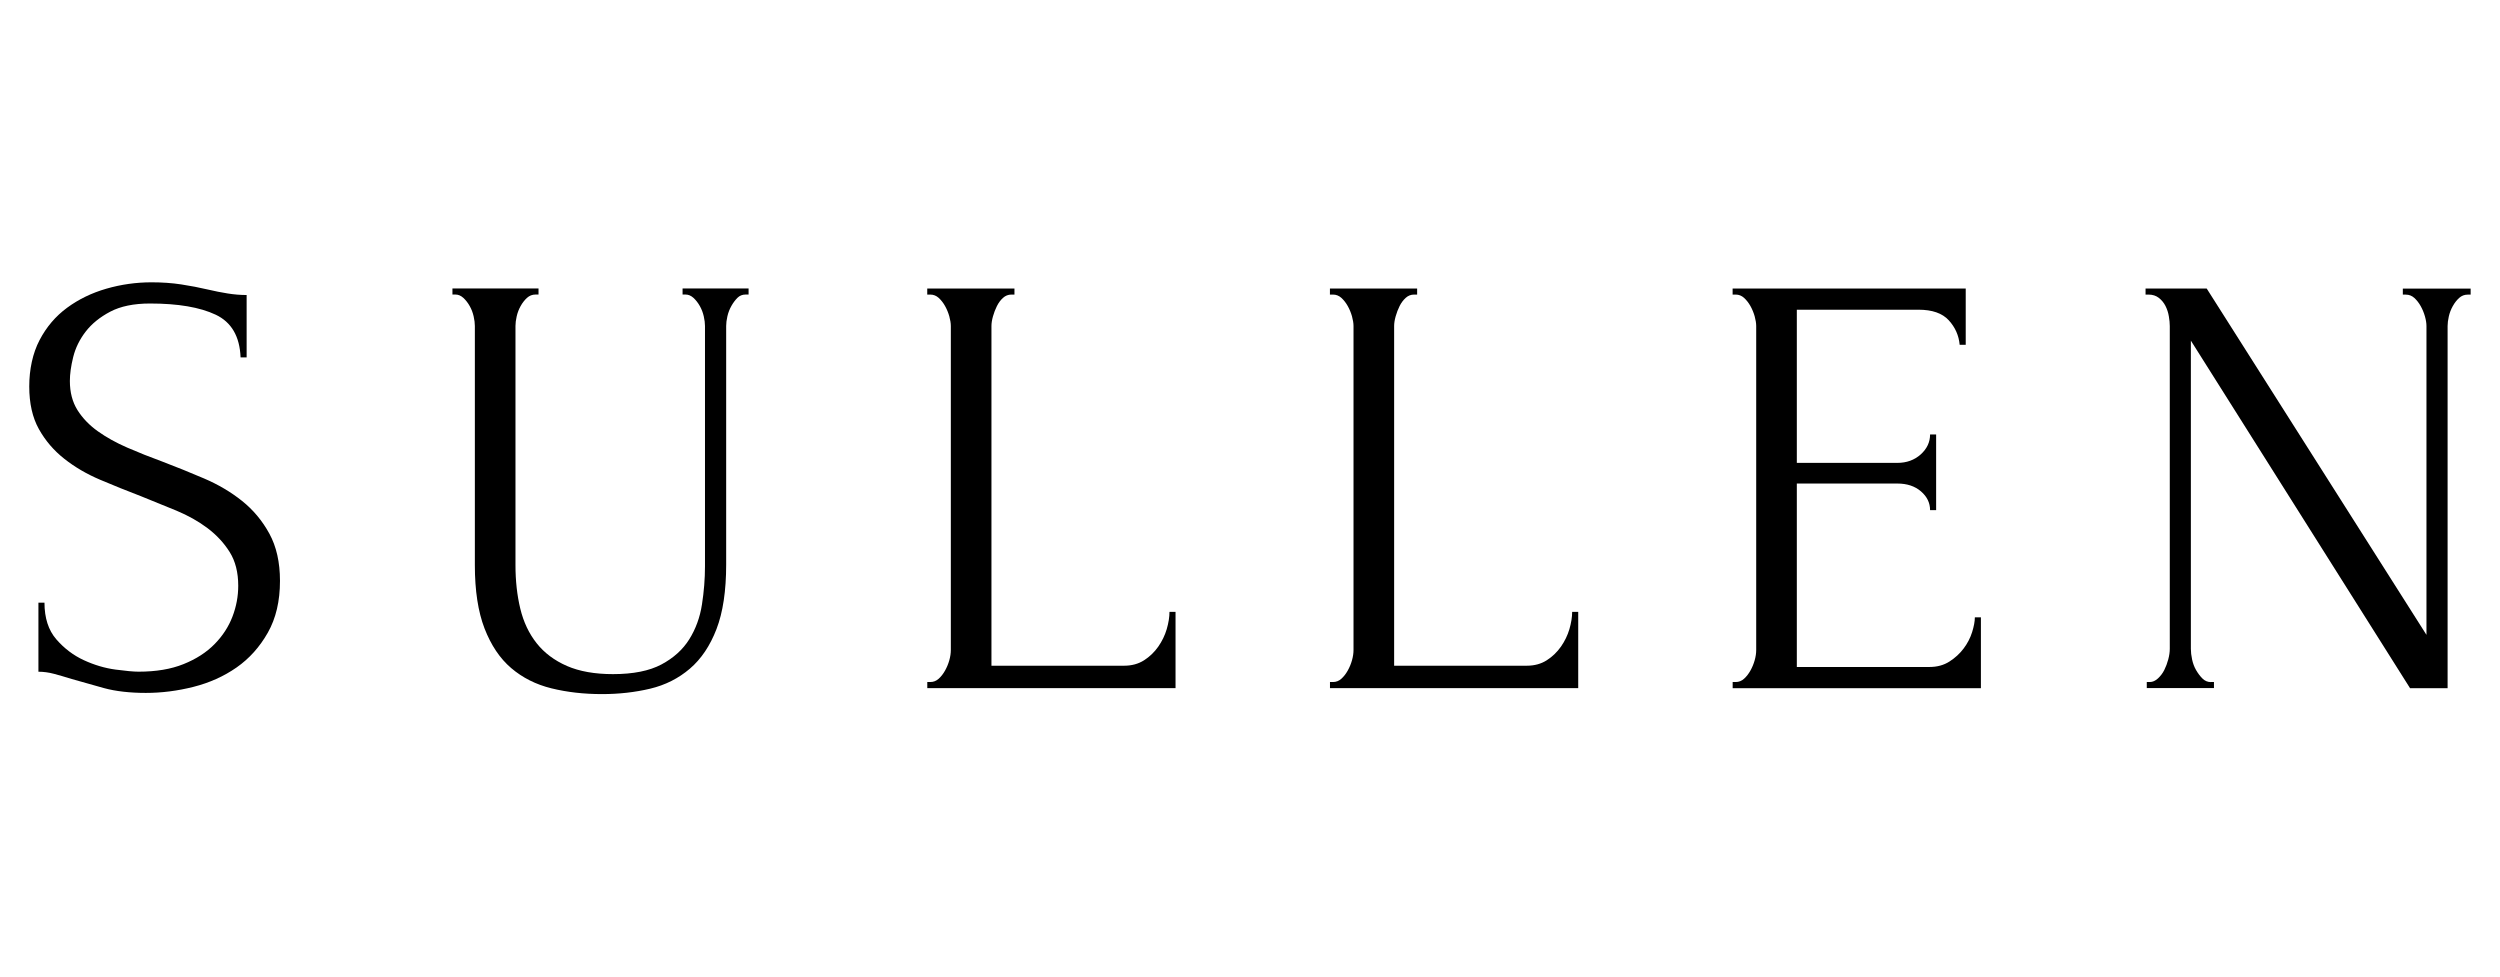 <?xml version="1.0" encoding="UTF-8"?><svg id="_レイヤー_1" xmlns="http://www.w3.org/2000/svg" viewBox="0 0 512 200"><path d="m57.34,118.97c0,4.14-.83,7.67-2.49,10.6-1.66,2.93-3.79,5.31-6.4,7.13-2.61,1.82-5.56,3.14-8.83,3.97-3.28.83-6.53,1.24-9.76,1.24s-6.18-.33-8.58-.99-4.6-1.28-6.59-1.86c-1.32-.41-2.52-.76-3.6-1.05-1.08-.29-2.15-.44-3.22-.44v-14.14h1.24c0,3.14.81,5.64,2.42,7.5,1.61,1.86,3.5,3.29,5.65,4.28s4.31,1.63,6.47,1.92c2.16.29,3.73.43,4.73.43,3.57,0,6.64-.51,9.21-1.55,2.57-1.03,4.69-2.4,6.35-4.09,1.66-1.69,2.88-3.57,3.67-5.64.79-2.06,1.18-4.17,1.18-6.32,0-2.73-.58-5.02-1.74-6.88-1.16-1.86-2.67-3.49-4.53-4.9-1.86-1.4-3.99-2.6-6.39-3.6-2.4-.99-4.84-1.98-7.32-2.98-2.81-1.07-5.58-2.19-8.31-3.35-2.73-1.16-5.17-2.58-7.32-4.28-2.15-1.69-3.89-3.72-5.21-6.08-1.32-2.36-1.98-5.27-1.98-8.74s.7-6.8,2.11-9.49c1.4-2.69,3.29-4.9,5.64-6.63s5.04-3.04,8.06-3.91c3.02-.87,6.1-1.3,9.24-1.3,2.15,0,4.17.14,6.08.43,1.9.29,3.72.64,5.46,1.05,1.4.33,2.77.6,4.09.81,1.32.21,2.6.31,3.84.31v12.77h-1.24c-.17-4.3-1.87-7.21-5.1-8.74-3.24-1.53-7.72-2.29-13.44-2.29-3.32,0-6.04.56-8.15,1.67s-3.8,2.48-5.04,4.09-2.09,3.35-2.55,5.21c-.46,1.86-.68,3.49-.68,4.9,0,2.32.52,4.3,1.55,5.95,1.04,1.65,2.43,3.1,4.17,4.34s3.75,2.36,6.03,3.35,4.66,1.94,7.15,2.85c2.82,1.07,5.68,2.23,8.58,3.47s5.49,2.77,7.77,4.59c2.28,1.82,4.15,4.05,5.6,6.7,1.45,2.65,2.18,5.87,2.18,9.67Z"/><path d="m92.68,59.08h17.61v1.24h-.62c-.66,0-1.24.23-1.74.68-.5.46-.93,1.01-1.3,1.67-.37.66-.64,1.36-.81,2.11-.17.74-.25,1.41-.25,1.98v48.98c0,3.22.33,6.2.99,8.93.66,2.73,1.78,5.09,3.35,7.07,1.57,1.98,3.64,3.53,6.2,4.65,2.56,1.11,5.7,1.67,9.43,1.67,4.13,0,7.44-.66,9.92-1.98,2.48-1.32,4.38-3.04,5.7-5.15,1.32-2.11,2.19-4.49,2.6-7.13.41-2.64.62-5.25.62-7.81v-49.23c0-.58-.08-1.24-.25-1.98-.17-.74-.43-1.45-.81-2.11-.37-.66-.81-1.22-1.3-1.67-.5-.45-1.03-.68-1.61-.68h-.62v-1.24h13.52v1.24h-.62c-.66,0-1.22.23-1.67.68-.45.46-.87,1.01-1.24,1.67-.37.66-.64,1.36-.81,2.11-.17.74-.25,1.41-.25,1.98v48.86c0,5.37-.66,9.78-1.98,13.21-1.32,3.43-3.14,6.14-5.46,8.12-2.32,1.98-5.02,3.35-8.12,4.09-3.1.74-6.39,1.11-9.86,1.11-3.72,0-7.17-.39-10.36-1.18-3.18-.78-5.93-2.17-8.25-4.15s-4.13-4.69-5.46-8.12c-1.32-3.43-1.98-7.75-1.98-12.96v-48.98c0-.58-.08-1.24-.25-1.98-.17-.74-.43-1.45-.81-2.11-.37-.66-.81-1.22-1.3-1.67-.5-.45-1.03-.68-1.61-.68h-.62v-1.24Z"/><path d="m189.9,139.68h.62c.66,0,1.24-.23,1.73-.68.5-.45.93-1.01,1.3-1.67.37-.66.66-1.36.87-2.11.21-.74.31-1.45.31-2.11v-66.34c0-.58-.11-1.24-.31-1.98-.21-.74-.5-1.45-.87-2.11-.37-.66-.81-1.22-1.3-1.67-.5-.45-1.07-.68-1.73-.68h-.62v-1.24h17.86v1.24h-.62c-.66,0-1.24.23-1.73.68-.5.46-.91,1.01-1.24,1.67-.33.66-.6,1.36-.81,2.11-.21.74-.31,1.41-.31,1.98v69.57h27.16c1.57,0,2.93-.37,4.09-1.11,1.16-.74,2.13-1.68,2.91-2.79.78-1.12,1.36-2.31,1.74-3.6.37-1.28.56-2.46.56-3.53h1.24v15.62h-50.84v-1.24Z"/><path d="m272.37,139.68h.62c.66,0,1.24-.23,1.73-.68.5-.45.93-1.01,1.3-1.67.37-.66.66-1.36.87-2.11.21-.74.31-1.45.31-2.11v-66.34c0-.58-.11-1.24-.31-1.98-.21-.74-.5-1.45-.87-2.11-.37-.66-.81-1.22-1.3-1.67-.5-.45-1.07-.68-1.73-.68h-.62v-1.24h17.86v1.24h-.62c-.66,0-1.24.23-1.73.68-.5.46-.91,1.01-1.24,1.67-.33.66-.6,1.36-.81,2.11-.21.74-.31,1.41-.31,1.98v69.57h27.16c1.57,0,2.93-.37,4.09-1.11,1.16-.74,2.13-1.68,2.91-2.79.78-1.12,1.36-2.31,1.74-3.6.37-1.28.56-2.46.56-3.53h1.24v15.62h-50.84v-1.24Z"/><path d="m354.84,139.68h.62c.66,0,1.24-.23,1.73-.68.5-.45.93-1.01,1.3-1.67.37-.66.66-1.36.87-2.11.21-.74.31-1.45.31-2.11v-66.34c0-.58-.11-1.24-.31-1.98-.21-.74-.5-1.45-.87-2.11-.37-.66-.81-1.22-1.3-1.67-.5-.45-1.07-.68-1.73-.68h-.62v-1.24h47.74v11.53h-1.24c-.17-1.9-.91-3.58-2.23-5.02-1.32-1.45-3.39-2.17-6.2-2.17h-24.92v31.37h20.59c1.9,0,3.49-.58,4.78-1.73,1.28-1.16,1.92-2.52,1.92-4.09h1.24v15.5h-1.24c0-1.49-.62-2.77-1.86-3.84-1.24-1.07-2.85-1.61-4.84-1.61h-20.59v37.57h27.16c1.57,0,2.93-.37,4.09-1.11,1.16-.74,2.13-1.63,2.91-2.67.78-1.03,1.36-2.15,1.74-3.35.37-1.2.56-2.21.56-3.04h1.24v14.51h-50.84v-1.24Z"/><path d="m452.8,139.68h.62v1.24h-13.76v-1.24h.62c.58,0,1.14-.25,1.67-.74.54-.5.97-1.07,1.3-1.73.33-.66.6-1.38.81-2.17.21-.78.31-1.51.31-2.17v-66.1c0-.58-.06-1.24-.19-1.98-.12-.74-.35-1.45-.68-2.11-.33-.66-.79-1.22-1.36-1.67-.58-.45-1.28-.68-2.11-.68h-.62v-1.24h12.52l45.01,70.93v-63.24c0-.58-.1-1.24-.31-1.98-.21-.74-.5-1.45-.87-2.11-.37-.66-.81-1.22-1.3-1.67-.5-.45-1.07-.68-1.74-.68h-.62v-1.24h13.89v1.24h-.62c-.66,0-1.24.23-1.74.68-.5.46-.93,1.01-1.3,1.67-.37.66-.64,1.36-.81,2.11-.17.74-.25,1.41-.25,1.98v74.16h-7.69l-44.89-71.18v63.12c0,.66.08,1.39.25,2.17.17.79.43,1.51.81,2.17s.81,1.24,1.3,1.73c.5.5,1.07.74,1.73.74Z"/></svg>